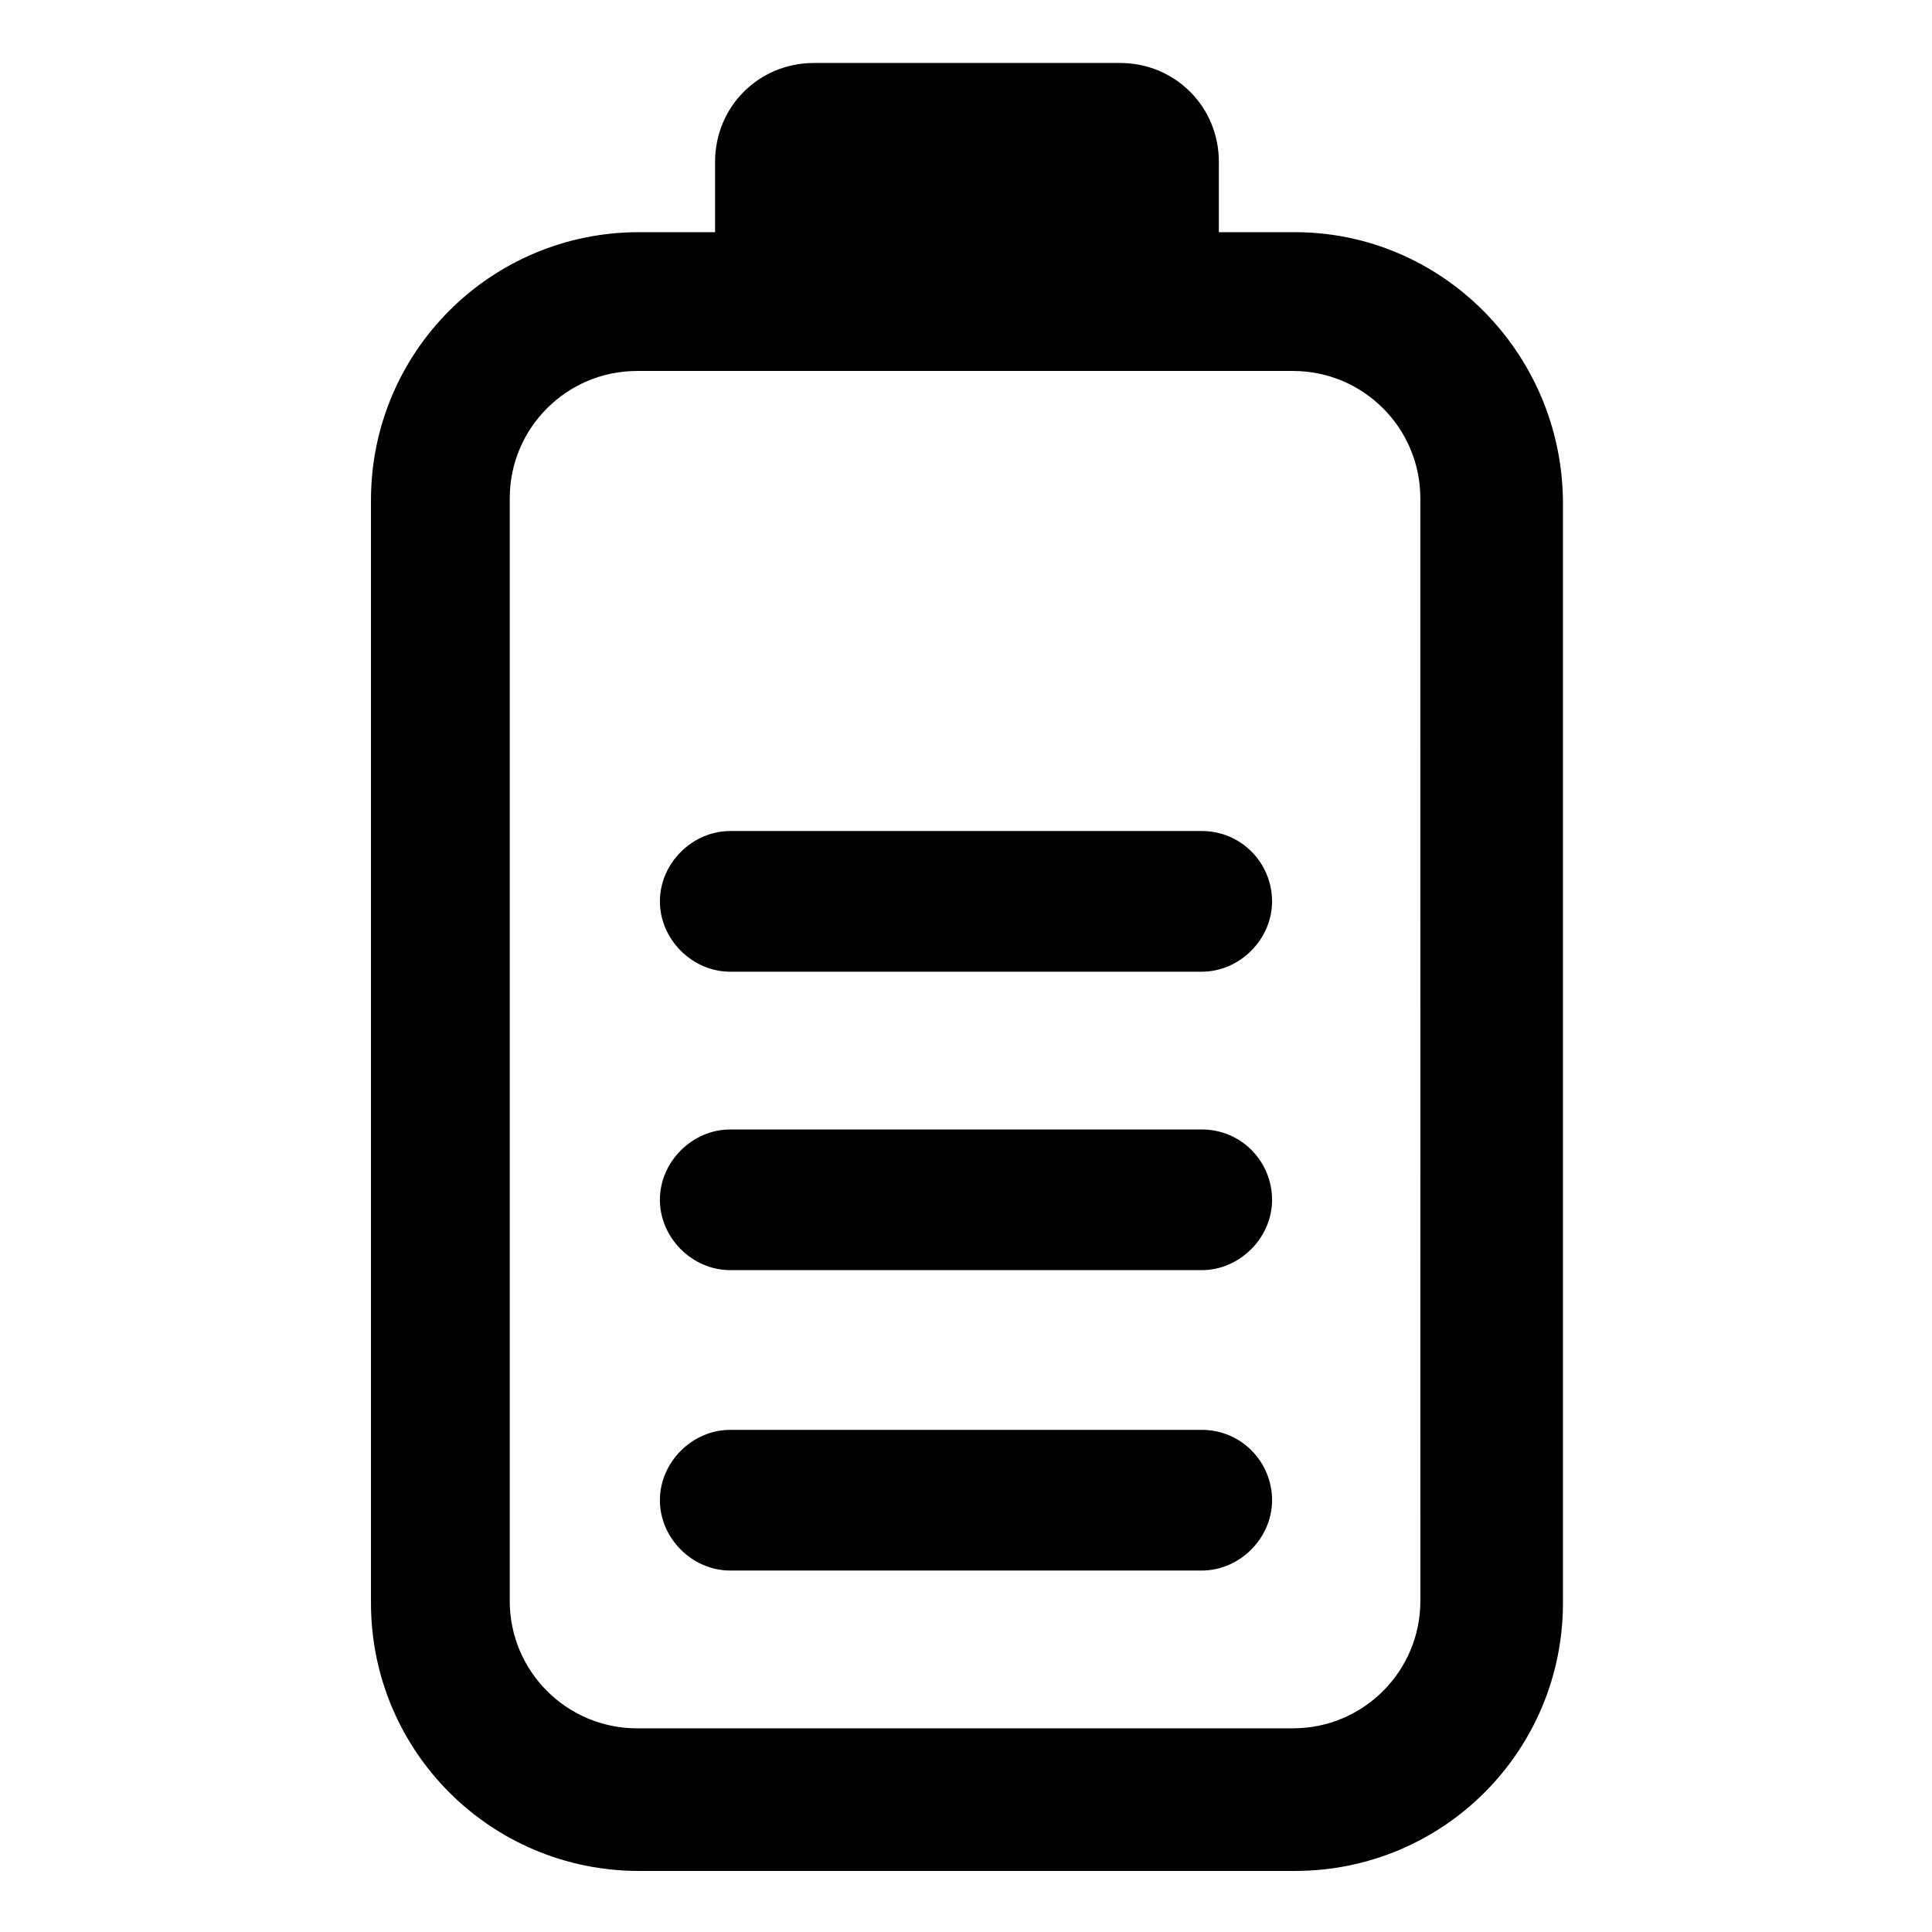 <?xml version="1.0" encoding="UTF-8"?>
<!-- Uploaded to: SVG Repo, www.svgrepo.com, Generator: SVG Repo Mixer Tools -->
<svg fill="#000000" width="800px" height="800px" version="1.1" viewBox="144 144 512 512" xmlns="http://www.w3.org/2000/svg">
 <g>
  <path d="m487.16 205.53h-20.152v-18.641c0-14.609-11.586-26.199-26.199-26.199h-81.109c-14.609 0-26.199 11.586-26.199 26.199v18.641h-20.152c-39.297 0-71.039 31.738-71.039 71.039v292.21c0 39.297 31.738 71.039 71.039 71.039h173.81c39.297 0 71.039-31.738 71.039-71.039v-292.21c-0.504-39.297-32.246-71.039-71.039-71.039zm33.254 362.74c0 18.641-15.113 33.754-33.754 33.754l-173.82 0.004c-18.641 0-33.754-15.113-33.754-33.754v-292.21c0-18.641 15.113-33.754 33.754-33.754h173.81c18.641 0 33.754 15.113 33.754 33.754z"/>
  <path d="m462.47 364.23h-124.95c-10.078 0-18.641 8.566-18.641 18.641 0 10.078 8.566 18.641 18.641 18.641h124.95c10.078 0 18.641-8.566 18.641-18.641 0-10.074-8.062-18.641-18.641-18.641z"/>
  <path d="m462.47 443.32h-124.95c-10.078 0-18.641 8.566-18.641 18.641 0 10.078 8.566 18.641 18.641 18.641h124.95c10.078 0 18.641-8.566 18.641-18.641 0-10.074-8.062-18.641-18.641-18.641z"/>
  <path d="m462.47 522.93h-124.95c-10.078 0-18.641 8.566-18.641 18.641 0 10.078 8.566 18.641 18.641 18.641h124.95c10.078 0 18.641-8.566 18.641-18.641 0-10.078-8.062-18.641-18.641-18.641z"/>
 </g>
</svg>